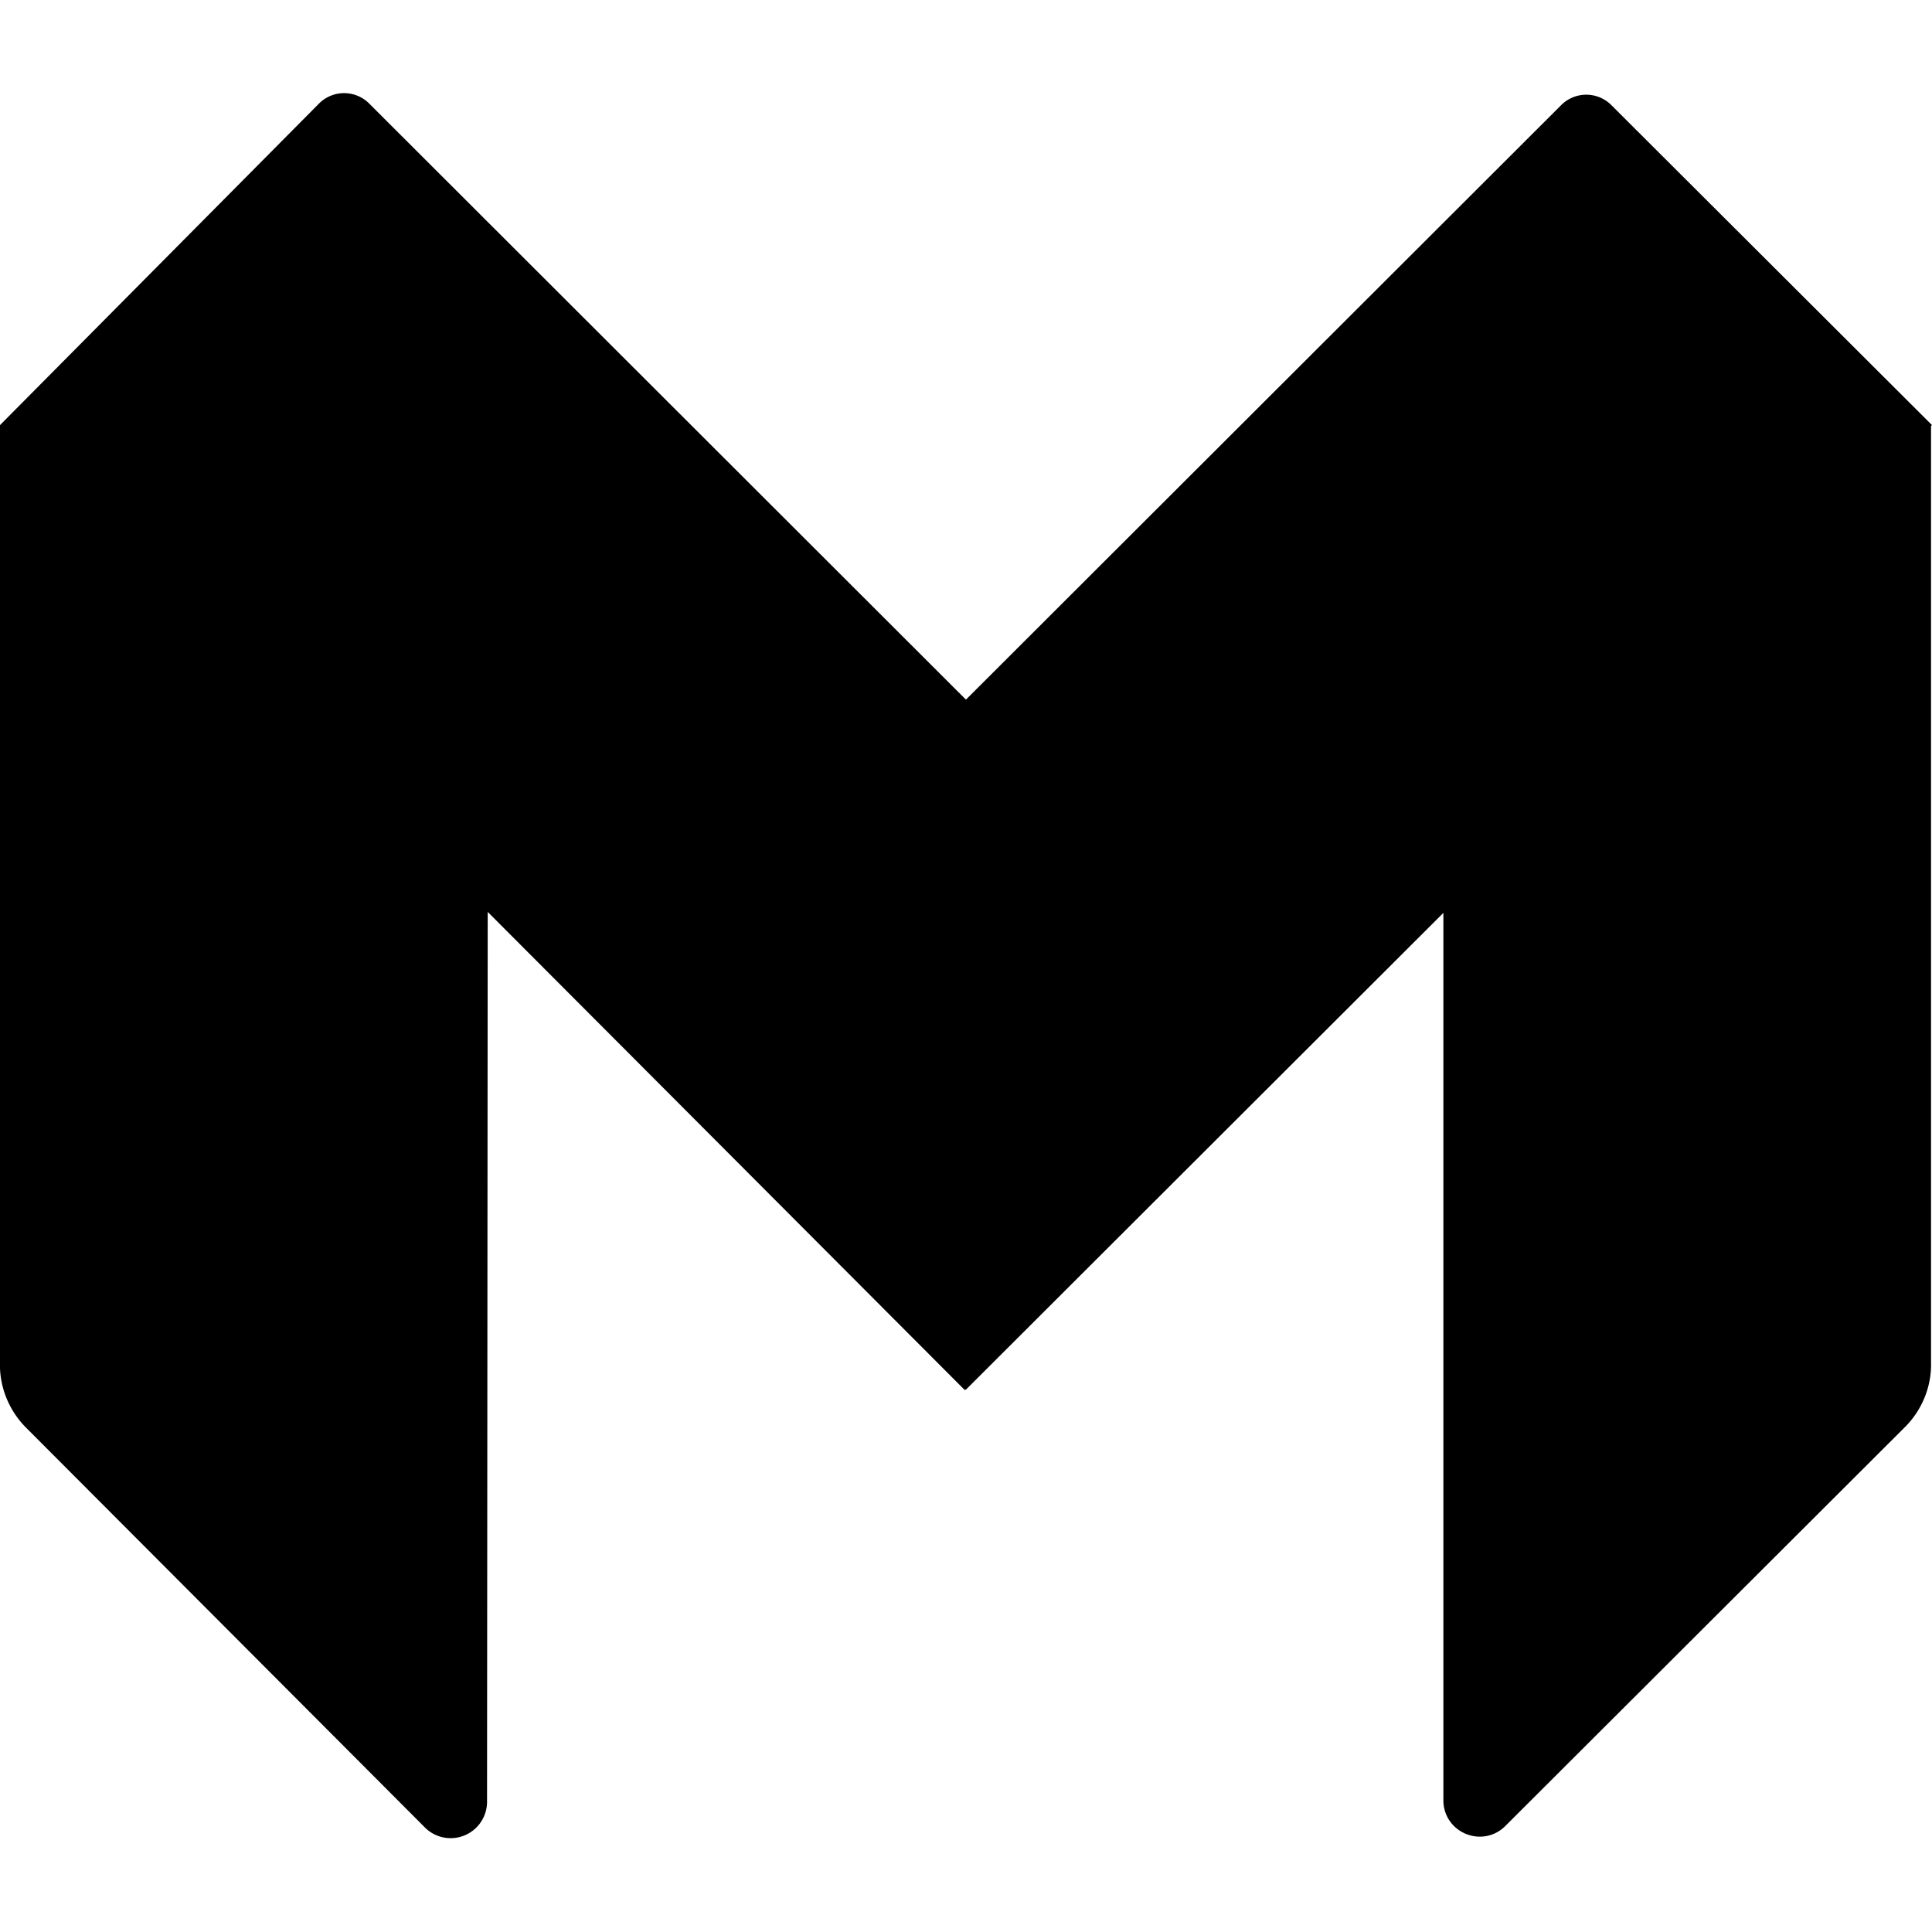 <?xml version="1.0" encoding="utf-8"?>
<!-- Generator: www.svgicons.com -->
<svg xmlns="http://www.w3.org/2000/svg" width="800" height="800" viewBox="0 0 32 32">
<path fill="currentColor" d="M15.984 23.016H16l7.907-7.896v14.719c.02.521.64.771 1.015.416l6.641-6.629c.276-.281.432-.667.421-1.063V7.052L32 7.041l-5.307-5.296a.587.587 0 0 0-.839 0l-9.855 9.843l-9.88-9.869a.587.587 0 0 0-.839 0L-.001 7.042v15.547c-.005.391.151.772.427 1.052l6.625 6.641a.603.603 0 0 0 1.016-.427l.011-14.751l7.905 7.923z"/>
</svg>